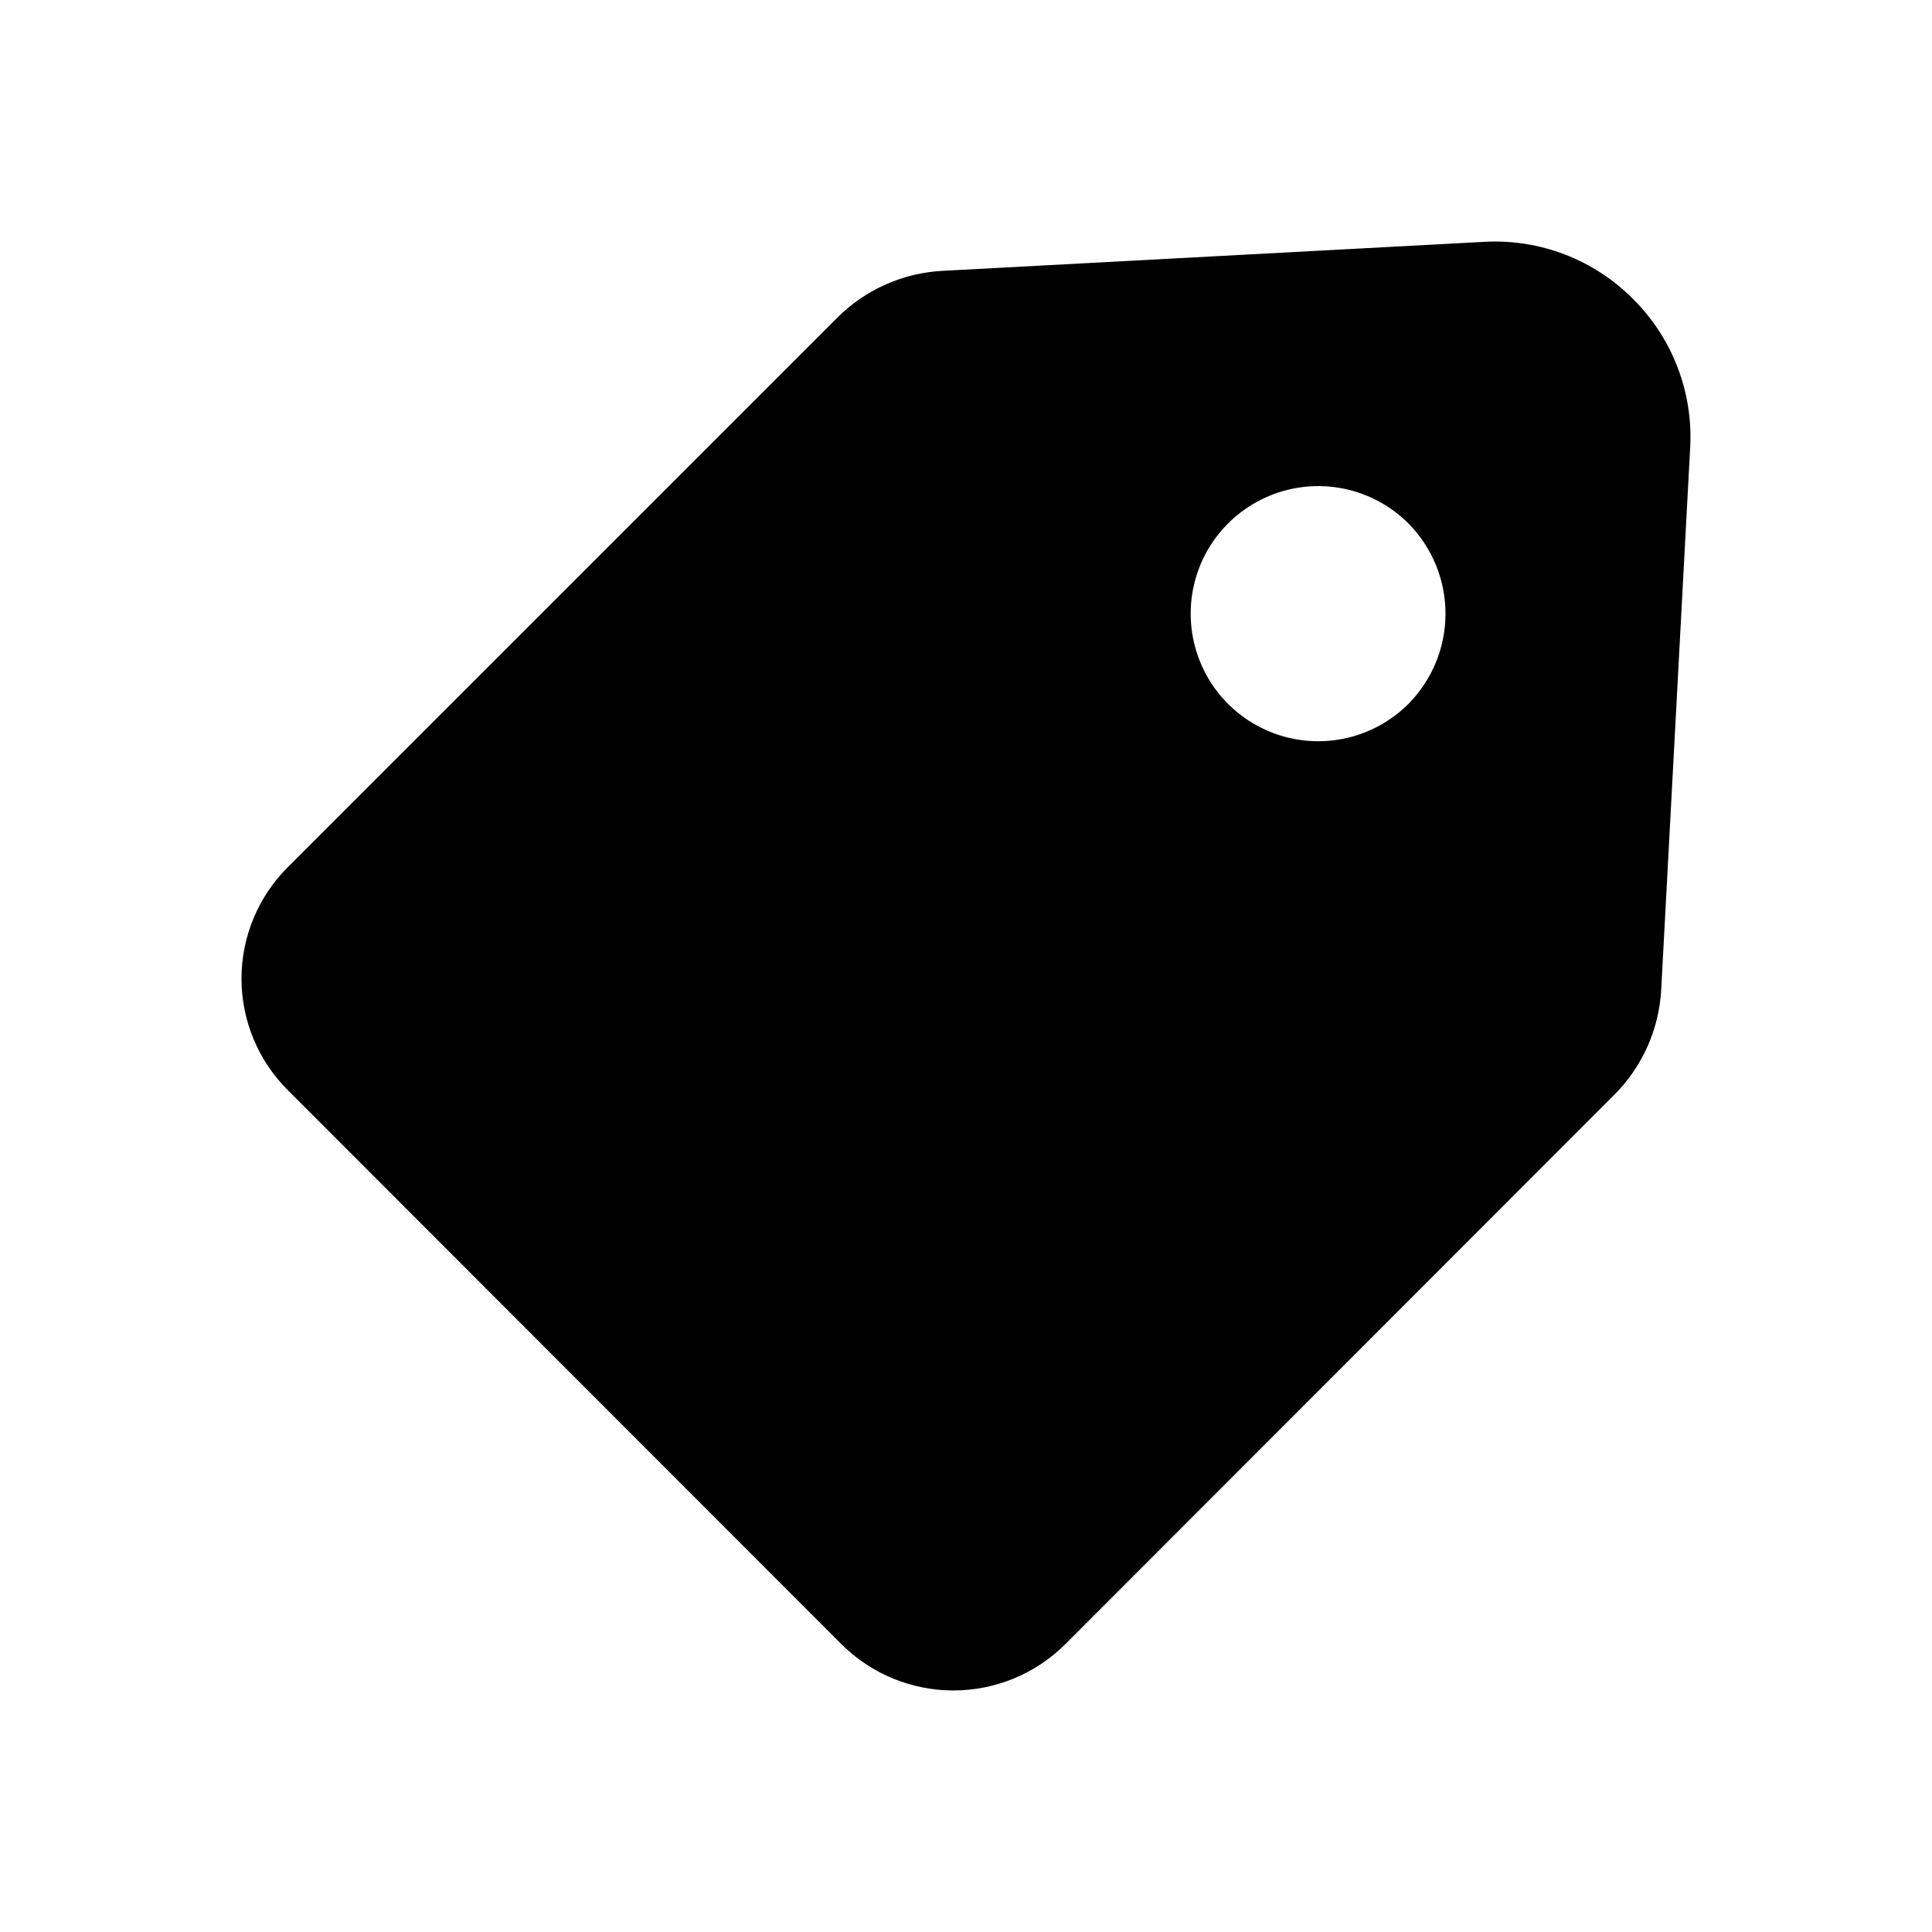 <svg width="48" height="48" viewBox="0 0 48 48" fill="none" xmlns="http://www.w3.org/2000/svg">
<path d="M40.573 7.428C40.093 6.945 39.516 6.568 38.88 6.323C38.244 6.079 37.564 5.971 36.883 6.008L23.436 6.728C22.437 6.776 21.491 7.197 20.787 7.908L7.15 21.545C6.785 21.908 6.496 22.34 6.299 22.815C6.101 23.29 6 23.8 6 24.314C6 24.829 6.101 25.339 6.299 25.814C6.496 26.289 6.785 26.721 7.15 27.084L20.917 40.861C21.654 41.59 22.649 41.999 23.686 41.999C24.723 41.999 25.718 41.59 26.456 40.861L40.093 27.214C40.801 26.512 41.222 25.571 41.273 24.574L41.992 11.117C42.029 10.437 41.922 9.757 41.677 9.121C41.433 8.485 41.056 7.908 40.573 7.428ZM34.994 17.486C34.551 17.93 33.986 18.232 33.371 18.355C32.756 18.477 32.119 18.415 31.54 18.175C30.96 17.935 30.465 17.529 30.116 17.008C29.768 16.486 29.582 15.873 29.582 15.246C29.582 14.619 29.768 14.006 30.116 13.485C30.465 12.964 30.96 12.558 31.54 12.318C32.119 12.078 32.756 12.016 33.371 12.138C33.986 12.261 34.551 12.563 34.994 13.007C35.583 13.604 35.913 14.408 35.913 15.246C35.913 16.085 35.583 16.889 34.994 17.486Z" fill="black"/>
</svg>
